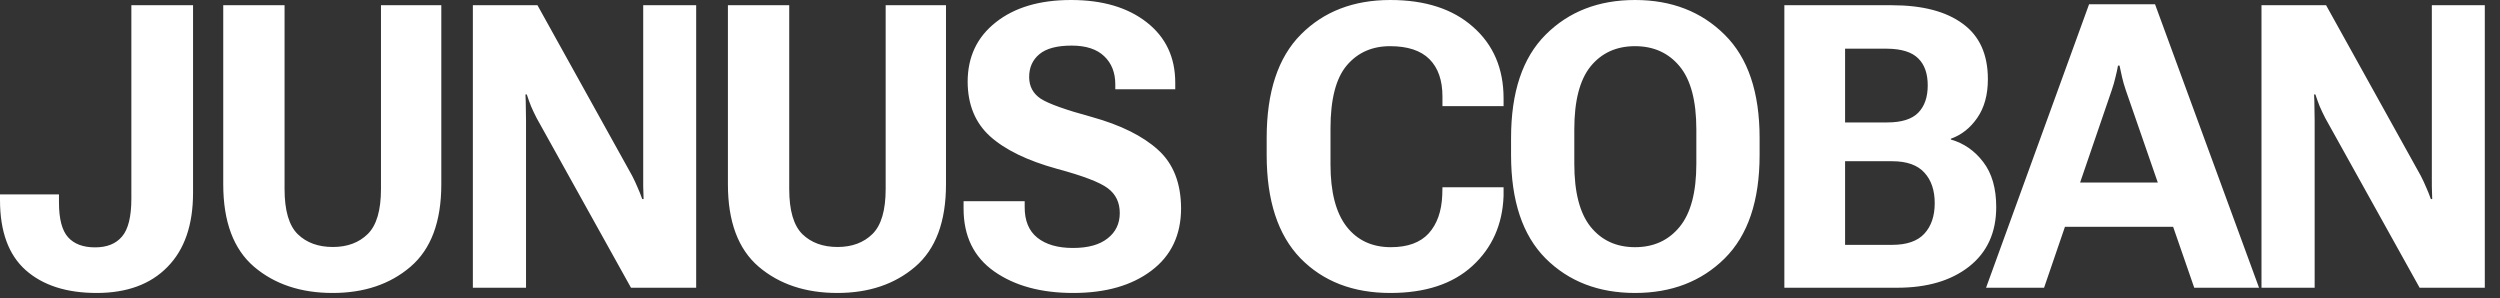 <svg xmlns="http://www.w3.org/2000/svg" fill="none" viewBox="0 0 151 18" height="18" width="151">
<rect x="0" y="0" width="151" height="18" fill="#333333" stroke="none"/>
<path fill="white" d="M0 12.082V11.742H3.562V12.234C3.562 13.227 3.746 13.926 4.113 14.332C4.48 14.738 5.023 14.941 5.742 14.941C6.461 14.941 7.004 14.723 7.371 14.285C7.746 13.848 7.934 13.086 7.934 12V0.316H11.66V11.648C11.66 13.586 11.145 15.078 10.113 16.125C9.09 17.172 7.664 17.695 5.836 17.695C4.016 17.695 2.586 17.234 1.547 16.312C0.516 15.391 0 13.98 0 12.082ZM13.484 11.133V0.316H17.187V11.414C17.187 12.711 17.452 13.621 17.984 14.145C18.515 14.66 19.222 14.918 20.105 14.918C20.98 14.918 21.683 14.656 22.214 14.133C22.745 13.609 23.011 12.703 23.011 11.414V0.316H26.655V11.133C26.655 13.391 26.034 15.051 24.792 16.113C23.558 17.168 21.991 17.695 20.093 17.695C18.171 17.695 16.589 17.168 15.347 16.113C14.105 15.051 13.484 13.391 13.484 11.133ZM28.561 17.379V0.316H32.463L38.182 10.617C38.307 10.859 38.416 11.094 38.51 11.32C38.612 11.547 38.706 11.781 38.791 12.023H38.873C38.866 11.758 38.858 11.504 38.85 11.262C38.85 11.012 38.85 10.754 38.85 10.488V0.316H42.049V17.379H38.112L32.416 7.137C32.291 6.895 32.178 6.656 32.077 6.422C31.983 6.188 31.897 5.949 31.819 5.707H31.737C31.752 5.973 31.76 6.238 31.76 6.504C31.768 6.762 31.772 7.023 31.772 7.289V17.379H28.561ZM43.966 11.133V0.316H47.669V11.414C47.669 12.711 47.935 13.621 48.466 14.145C48.998 14.66 49.705 14.918 50.587 14.918C51.462 14.918 52.166 14.656 52.697 14.133C53.228 13.609 53.494 12.703 53.494 11.414V0.316H57.138V11.133C57.138 13.391 56.517 15.051 55.275 16.113C54.041 17.168 52.474 17.695 50.576 17.695C48.654 17.695 47.072 17.168 45.83 16.113C44.587 15.051 43.966 13.391 43.966 11.133ZM58.2 12.598V12.152H61.891V12.492C61.884 13.32 62.138 13.941 62.653 14.355C63.169 14.77 63.888 14.977 64.809 14.977C65.716 14.977 66.411 14.785 66.895 14.402C67.388 14.02 67.634 13.508 67.634 12.867C67.634 12.227 67.391 11.727 66.907 11.367C66.43 11.008 65.407 10.617 63.837 10.195C62.056 9.703 60.712 9.051 59.806 8.238C58.907 7.426 58.454 6.328 58.446 4.945C58.446 3.438 59.013 2.238 60.145 1.348C61.278 0.449 62.794 0 64.692 0C66.591 0 68.114 0.449 69.263 1.348C70.411 2.246 70.985 3.461 70.985 4.992V5.391H67.364V5.098C67.364 4.387 67.141 3.82 66.696 3.398C66.251 2.969 65.594 2.754 64.727 2.754C63.844 2.754 63.196 2.926 62.782 3.27C62.368 3.613 62.161 4.074 62.161 4.652C62.161 5.215 62.395 5.652 62.864 5.965C63.341 6.27 64.368 6.637 65.946 7.066C67.688 7.551 69.02 8.211 69.942 9.047C70.864 9.875 71.329 11.051 71.337 12.574C71.337 14.191 70.739 15.449 69.544 16.348C68.356 17.246 66.782 17.695 64.821 17.695C62.876 17.695 61.286 17.262 60.052 16.395C58.817 15.527 58.2 14.262 58.2 12.598ZM76.507 9.363V8.332C76.507 5.551 77.195 3.469 78.57 2.086C79.952 0.695 81.753 0 83.972 0C86.089 0 87.757 0.543 88.976 1.629C90.202 2.707 90.816 4.145 90.816 5.941V6.41H87.124V5.824C87.124 4.848 86.862 4.098 86.339 3.574C85.816 3.051 85.023 2.789 83.96 2.789C82.874 2.789 82.003 3.176 81.347 3.949C80.691 4.723 80.362 5.992 80.362 7.758V9.938C80.362 11.602 80.687 12.852 81.335 13.688C81.984 14.516 82.874 14.93 84.007 14.93C85.023 14.93 85.784 14.652 86.292 14.098C86.8 13.535 87.073 12.766 87.112 11.789L87.124 11.309H90.816V11.836C90.753 13.562 90.124 14.973 88.929 16.066C87.741 17.152 86.089 17.695 83.972 17.695C81.722 17.695 79.913 16.996 78.546 15.598C77.187 14.191 76.507 12.113 76.507 9.363ZM91.268 9.363V8.332C91.268 5.566 91.963 3.488 93.354 2.098C94.752 0.699 96.553 0 98.756 0C100.959 0 102.764 0.699 104.17 2.098C105.577 3.488 106.28 5.566 106.28 8.332V9.363C106.28 12.129 105.577 14.211 104.17 15.609C102.764 17 100.959 17.695 98.756 17.695C96.553 17.695 94.752 17 93.354 15.609C91.963 14.211 91.268 12.129 91.268 9.363ZM95.088 9.891C95.088 11.609 95.416 12.879 96.073 13.699C96.737 14.52 97.631 14.93 98.756 14.93C99.881 14.93 100.78 14.52 101.452 13.699C102.123 12.879 102.459 11.609 102.459 9.891V7.816C102.459 6.09 102.123 4.82 101.452 4.008C100.78 3.195 99.881 2.789 98.756 2.789C97.631 2.789 96.737 3.195 96.073 4.008C95.416 4.82 95.088 6.09 95.088 7.816V9.891ZM107.775 17.379V0.316H114.267C116.111 0.316 117.537 0.688 118.545 1.43C119.56 2.164 120.068 3.281 120.068 4.781C120.068 5.727 119.853 6.508 119.423 7.125C119.002 7.734 118.47 8.152 117.83 8.379V8.426C118.619 8.652 119.271 9.105 119.787 9.785C120.31 10.465 120.572 11.371 120.572 12.504C120.572 14.043 120.025 15.242 118.931 16.102C117.845 16.953 116.4 17.379 114.595 17.379H107.775ZM111.443 14.789H114.291C115.173 14.789 115.822 14.562 116.236 14.109C116.65 13.656 116.857 13.043 116.857 12.27C116.857 11.496 116.65 10.883 116.236 10.43C115.822 9.969 115.173 9.738 114.291 9.738H111.443V14.789ZM111.443 7.395H113.986C114.853 7.395 115.478 7.199 115.861 6.809C116.244 6.418 116.435 5.867 116.435 5.156C116.435 4.445 116.244 3.902 115.861 3.527C115.478 3.145 114.853 2.949 113.986 2.941H111.443V7.395ZM119.958 17.379L126.18 0.258H130.165L136.446 17.379H132.532L128.395 5.438C128.302 5.164 128.227 4.906 128.173 4.664C128.118 4.422 128.067 4.188 128.02 3.961H127.927C127.887 4.188 127.837 4.422 127.774 4.664C127.72 4.906 127.645 5.164 127.552 5.438L123.462 17.379H119.958ZM123.497 13.699L124.27 11.027H131.876L132.661 13.699H123.497ZM136.594 17.379V0.316H140.496L146.215 10.617C146.34 10.859 146.449 11.094 146.543 11.32C146.645 11.547 146.738 11.781 146.824 12.023H146.906C146.898 11.758 146.891 11.504 146.883 11.262C146.883 11.012 146.883 10.754 146.883 10.488V0.316H150.082V17.379H146.145L140.449 7.137C140.324 6.895 140.211 6.656 140.109 6.422C140.016 6.188 139.93 5.949 139.852 5.707H139.77C139.785 5.973 139.793 6.238 139.793 6.504C139.801 6.762 139.805 7.023 139.805 7.289V17.379H136.594Z"></path>
</svg>
